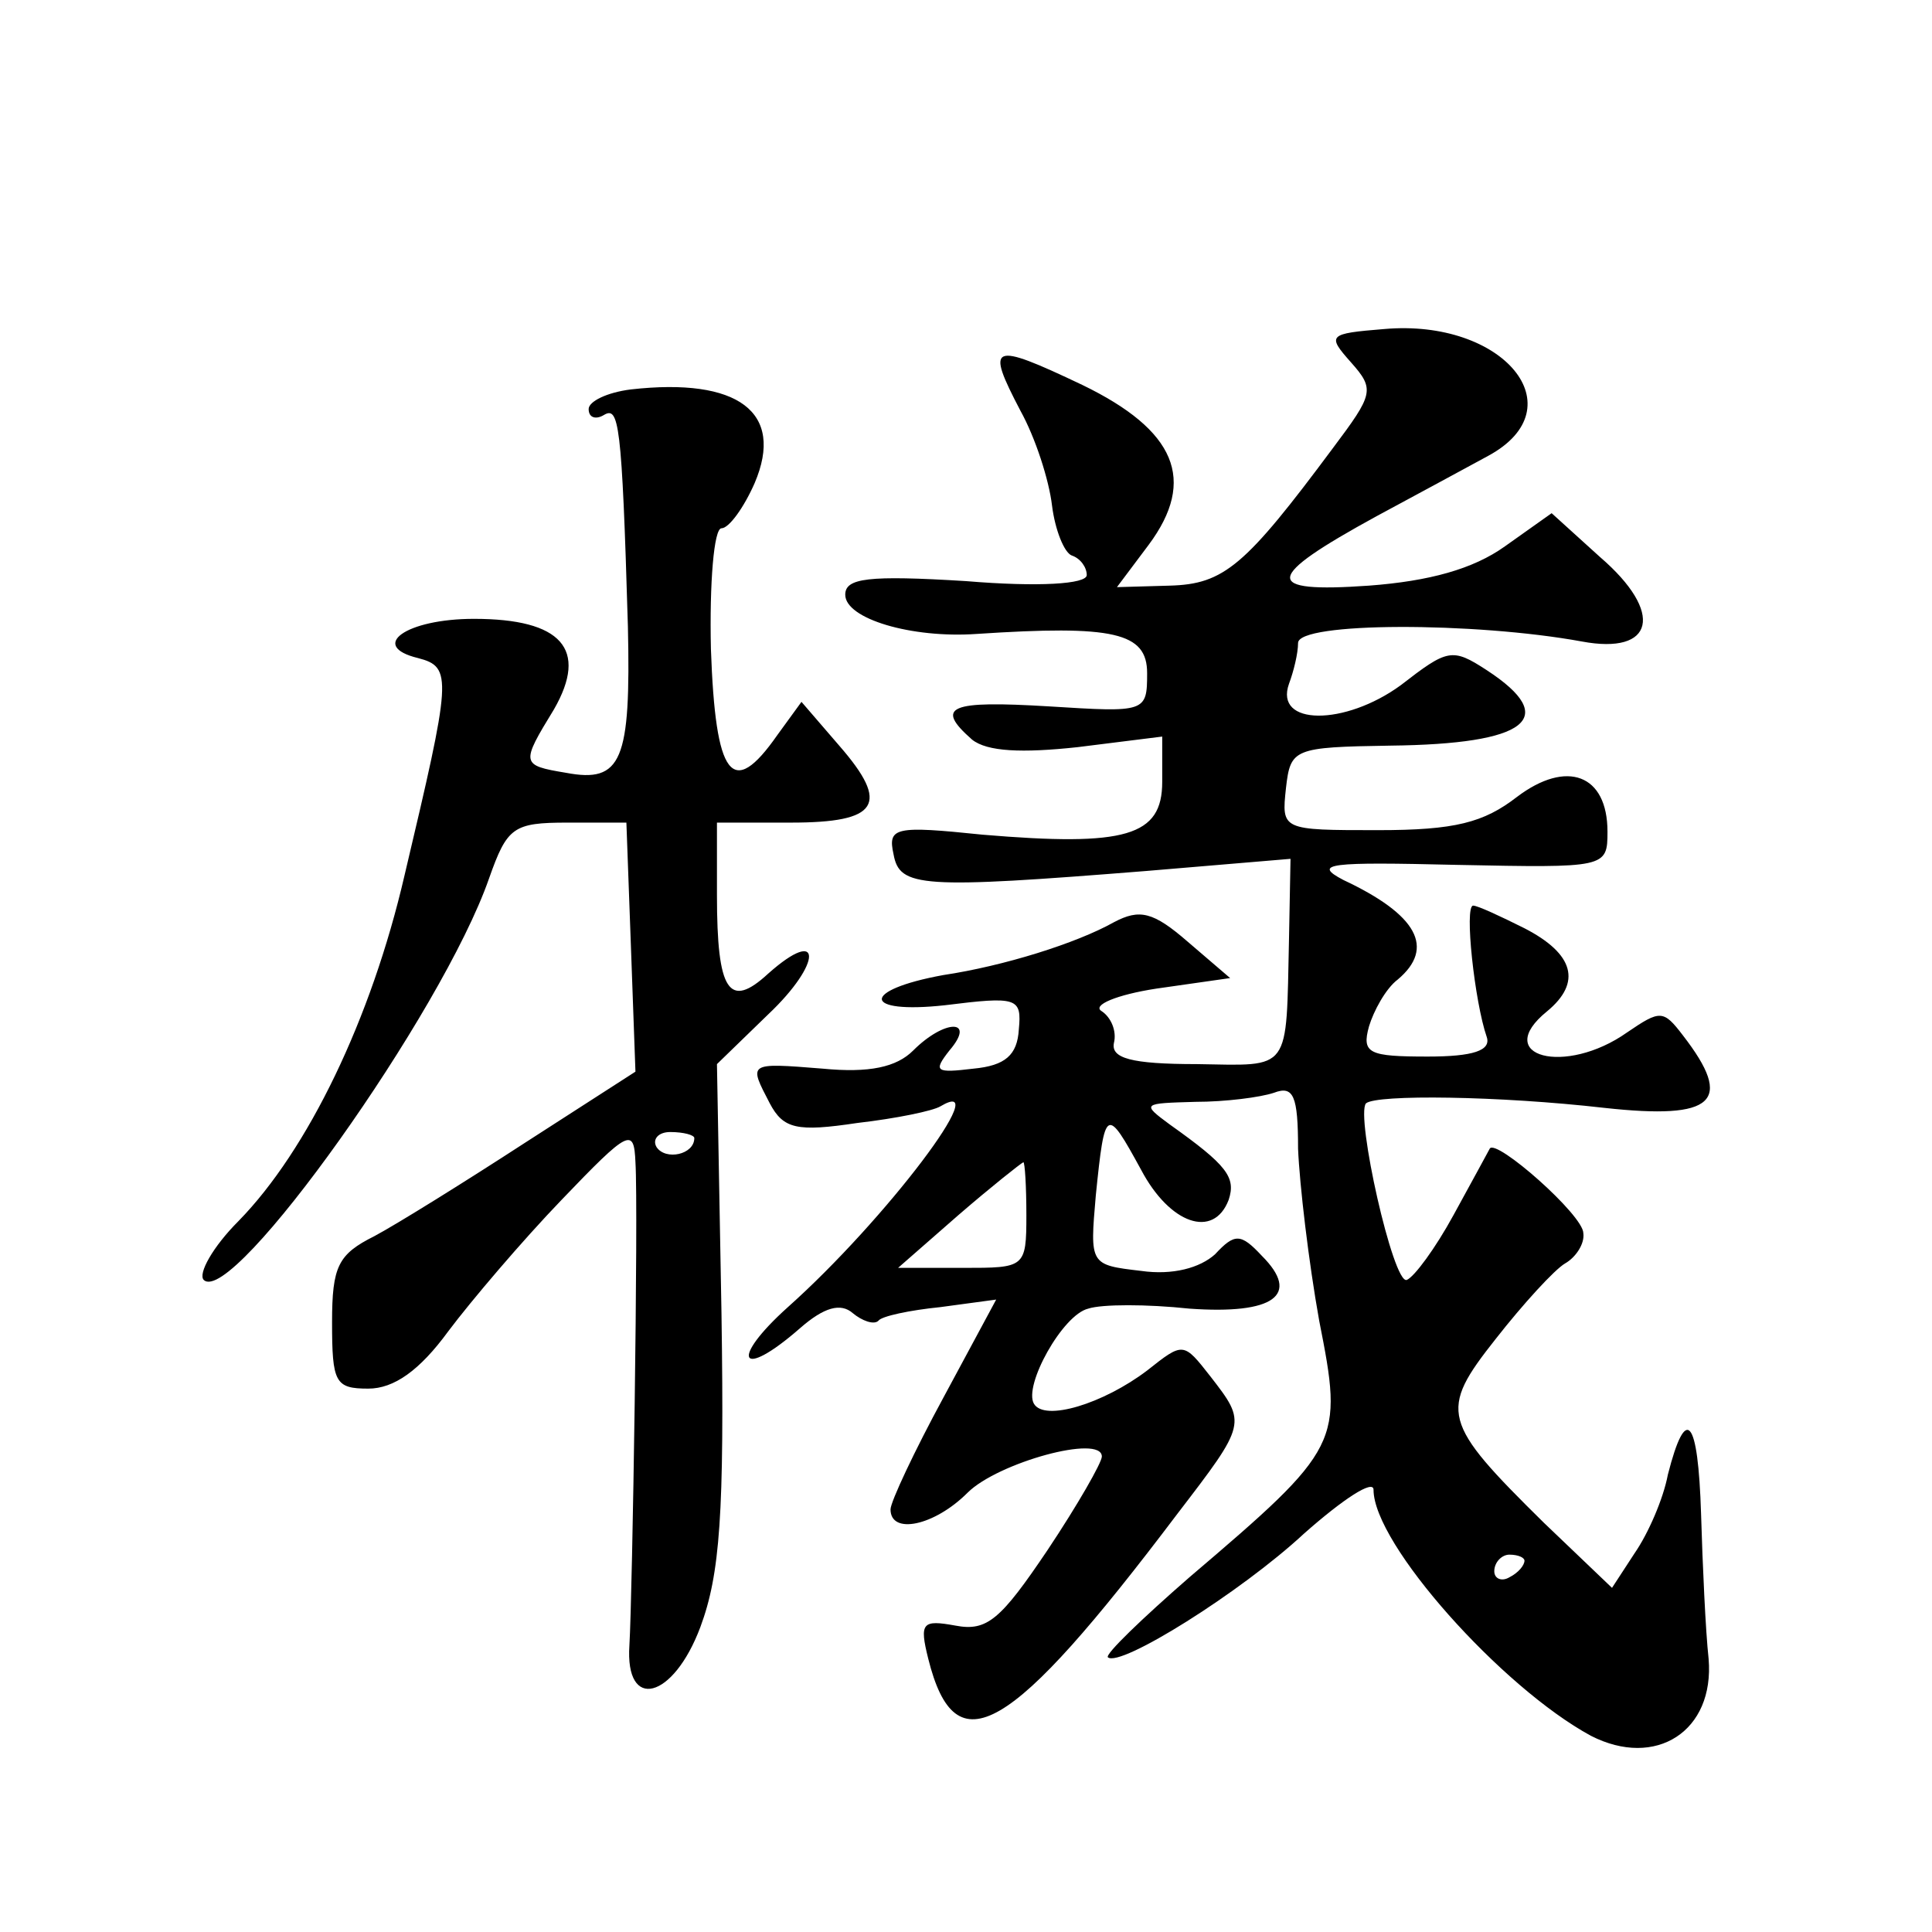 <?xml version="1.0" standalone="no"?>
<!DOCTYPE svg PUBLIC "-//W3C//DTD SVG 20010904//EN"
 "http://www.w3.org/TR/2001/REC-SVG-20010904/DTD/svg10.dtd">
<svg version="1.0" xmlns="http://www.w3.org/2000/svg"
 width="128pt" height="128pt" viewBox="0 0 128 128"
 preserveAspectRatio="xMidYMid meet">
<g transform="translate(0,128) scale(0.1,-0.1)"
fill="#0" stroke="none">
<path d="M917 1062 c-37 -3 -38 -4 -22 -22 16 -18 15 -21 -12 -57 -58 -78 -72 -90
-108 -91 l-35 -1 21 28 c32 43 18 76 -44 106 -61 29 -64 27 -41 -17 10 -18 19 -46
21 -63 2 -16 8 -31 13 -33 6 -2 10 -8 10 -13 0 -6 -32 -8 -80 -4 -65 4 -80 2 -80
-9 0 -16 44 -29 87 -26 91 6 113 1 113 -26 0 -26 -1 -26 -65 -22 -66 4 -76 0 -51
-22 10 -8 33 -9 70 -5 l56 7 0 -30 c0 -36 -24 -43 -119 -35 -58 6 -63 5 -59 -13
4 -22 18 -23 168 -11 l95 8 -1 -53 c-2 -89 2 -84 -61 -83 -44 0 -57 4 -55 14 2
8 -2 17 -8 21 -7 4 10 11 36 15 l49 7 -28 24 c-23 20 -32 22 -49 13 -25 -14 -73
-29 -113 -35 -55 -10 -54 -26 1 -20 48 6 51 5 49 -16 -1 -17 -9 -24 -30 -26 -25
-3 -27 -2 -16 12 18 21 -3 21 -24 0 -11 -11 -29 -15 -60 -12 -50 4 -49 4 -35 -23
9 -17 18 -19 58 -13 26 3 50 8 55 11 37 22 -36 -75 -101 -133 -39 -35 -32 -49 8
-14 16 14 27 17 35 10 6 -5 14 -8 17 -5 2 3 21 7 41 9 l37 5 -35 -65 c-19 -35 -35
-69 -35 -74 0 -17 29 -11 51 11 20 20 89 39 89 24 0 -4 -16 -32 -36 -62 -31 -46
-40 -54 -61 -50 -22 4 -24 2 -18 -22 18 -72 54 -51 165 96 46 60 46 60 22 91 -18
23 -18 23 -42 4 -29 -22 -68 -34 -75 -22 -7 12 19 59 36 63 9 3 39 3 67 0 56 -4
74 9 48 35 -14 15 -18 15 -31 1 -10 -9 -28 -14 -49 -11 -34 4 -34 4 -30 50 6 59
7 59 30 17 19 -36 48 -46 58 -20 5 15 -1 23 -39 50 -19 14 -18 14 17 15 20 0 43
3 52 6 13 5 16 -2 16 -37 1 -24 7 -75 14 -114 16 -81 15 -84 -86 -170 -31 -27 -56
-51 -54 -53 8 -7 88 43 130 82 26 23 46 36 46 29 0 -36 85 -131 144 -163 43 -22
82 3 78 51 -2 18 -4 62 -5 96 -2 64 -10 73 -22 26 -3 -16 -13 -39 -22 -52 l-15
-23 -45 43 c-68 67 -70 74 -32 122 18 23 39 46 46 50 7 4 13 13 12 20 0 12 -58
63 -62 56 -1 -2 -12 -22 -24 -44 -12 -22 -26 -41 -31 -43 -9 -3 -34 109 -27 117
7 6 88 5 158 -3 73 -8 86 4 52 48 -13 17 -15 17 -37 2 -41 -29 -90 -16 -53 14 23
19 18 38 -15 55 -16 8 -31 15 -34 15 -6 0 1 -64 9 -87 3 -9 -9 -13 -39 -13 -39
0 -44 2 -39 20 3 10 11 25 19 31 25 21 13 43 -36 66 -21 11 -9 12 75 10 99 -2 100
-2 100 22 0 38 -27 48 -60 23 -22 -17 -41 -22 -92 -22 -64 0 -64 0 -61 28 3 26
5 27 69 28 91 1 113 18 64 50 -23 15 -26 14 -57 -10 -37 -27 -84 -27 -74 1 3 8
6 20 6 27 0 14 117 14 188 1 48 -9 55 19 12 56 l-32 29 -31 -22 c-21 -15 -50 -23
-90 -26 -71 -5 -70 5 5 46 28 15 61 33 74 40 59 32 10 91 -69 84z m-237 -587 c0
-35 -1 -35 -42 -35 l-43 0 40 35 c22 19 41 34 43 35 1 0 2 -16 2 -35z m330 -229
c0 -3 -4 -8 -10 -11 -5 -3 -10 -1 -10 4 0 6 5 11 10 11 6 0 10 -2 10 -4z M418 1022
c-16 -2 -28 -8 -28 -13 0 -6 5 -7 10 -4 10 6 12 -4 16 -140 2 -89 -4 -104 -41 -97
-30 5 -30 6 -8 42 23 40 5 60 -53 60 -45 0 -70 -18 -37 -26 23 -6 22 -13 -9 -144
-22 -95 -64 -182 -110 -229 -17 -17 -27 -35 -23 -39 19 -18 158 177 189 266 12
34 16 37 52 37 l39 0 3 -82 3 -83 -73 -47 c-40 -26 -85 -54 -100 -62 -24 -12 -28
-20 -28 -57 0 -40 2 -44 24 -44 17 0 34 12 53 38 15 20 49 60 75 87 45 47 48 48
49 25 2 -32 -2 -287 -4 -320 -3 -44 29 -36 47 12 13 35 16 75 14 208 l-3 165 34
33 c36 34 36 59 0 27 -26 -24 -34 -12 -34 52 l0 48 49 0 c58 0 66 12 32 51 l-25
29 -16 -22 c-30 -43 -41 -28 -44 57 -1 44 2 80 7 80 5 0 15 14 22 30 20 47 -11
70 -82 62z m42 -496 c0 -11 -19 -15 -25 -6 -3 5 1 10 9 10 9 0 16 -2 16 -4z"/>
</g>
</svg>
